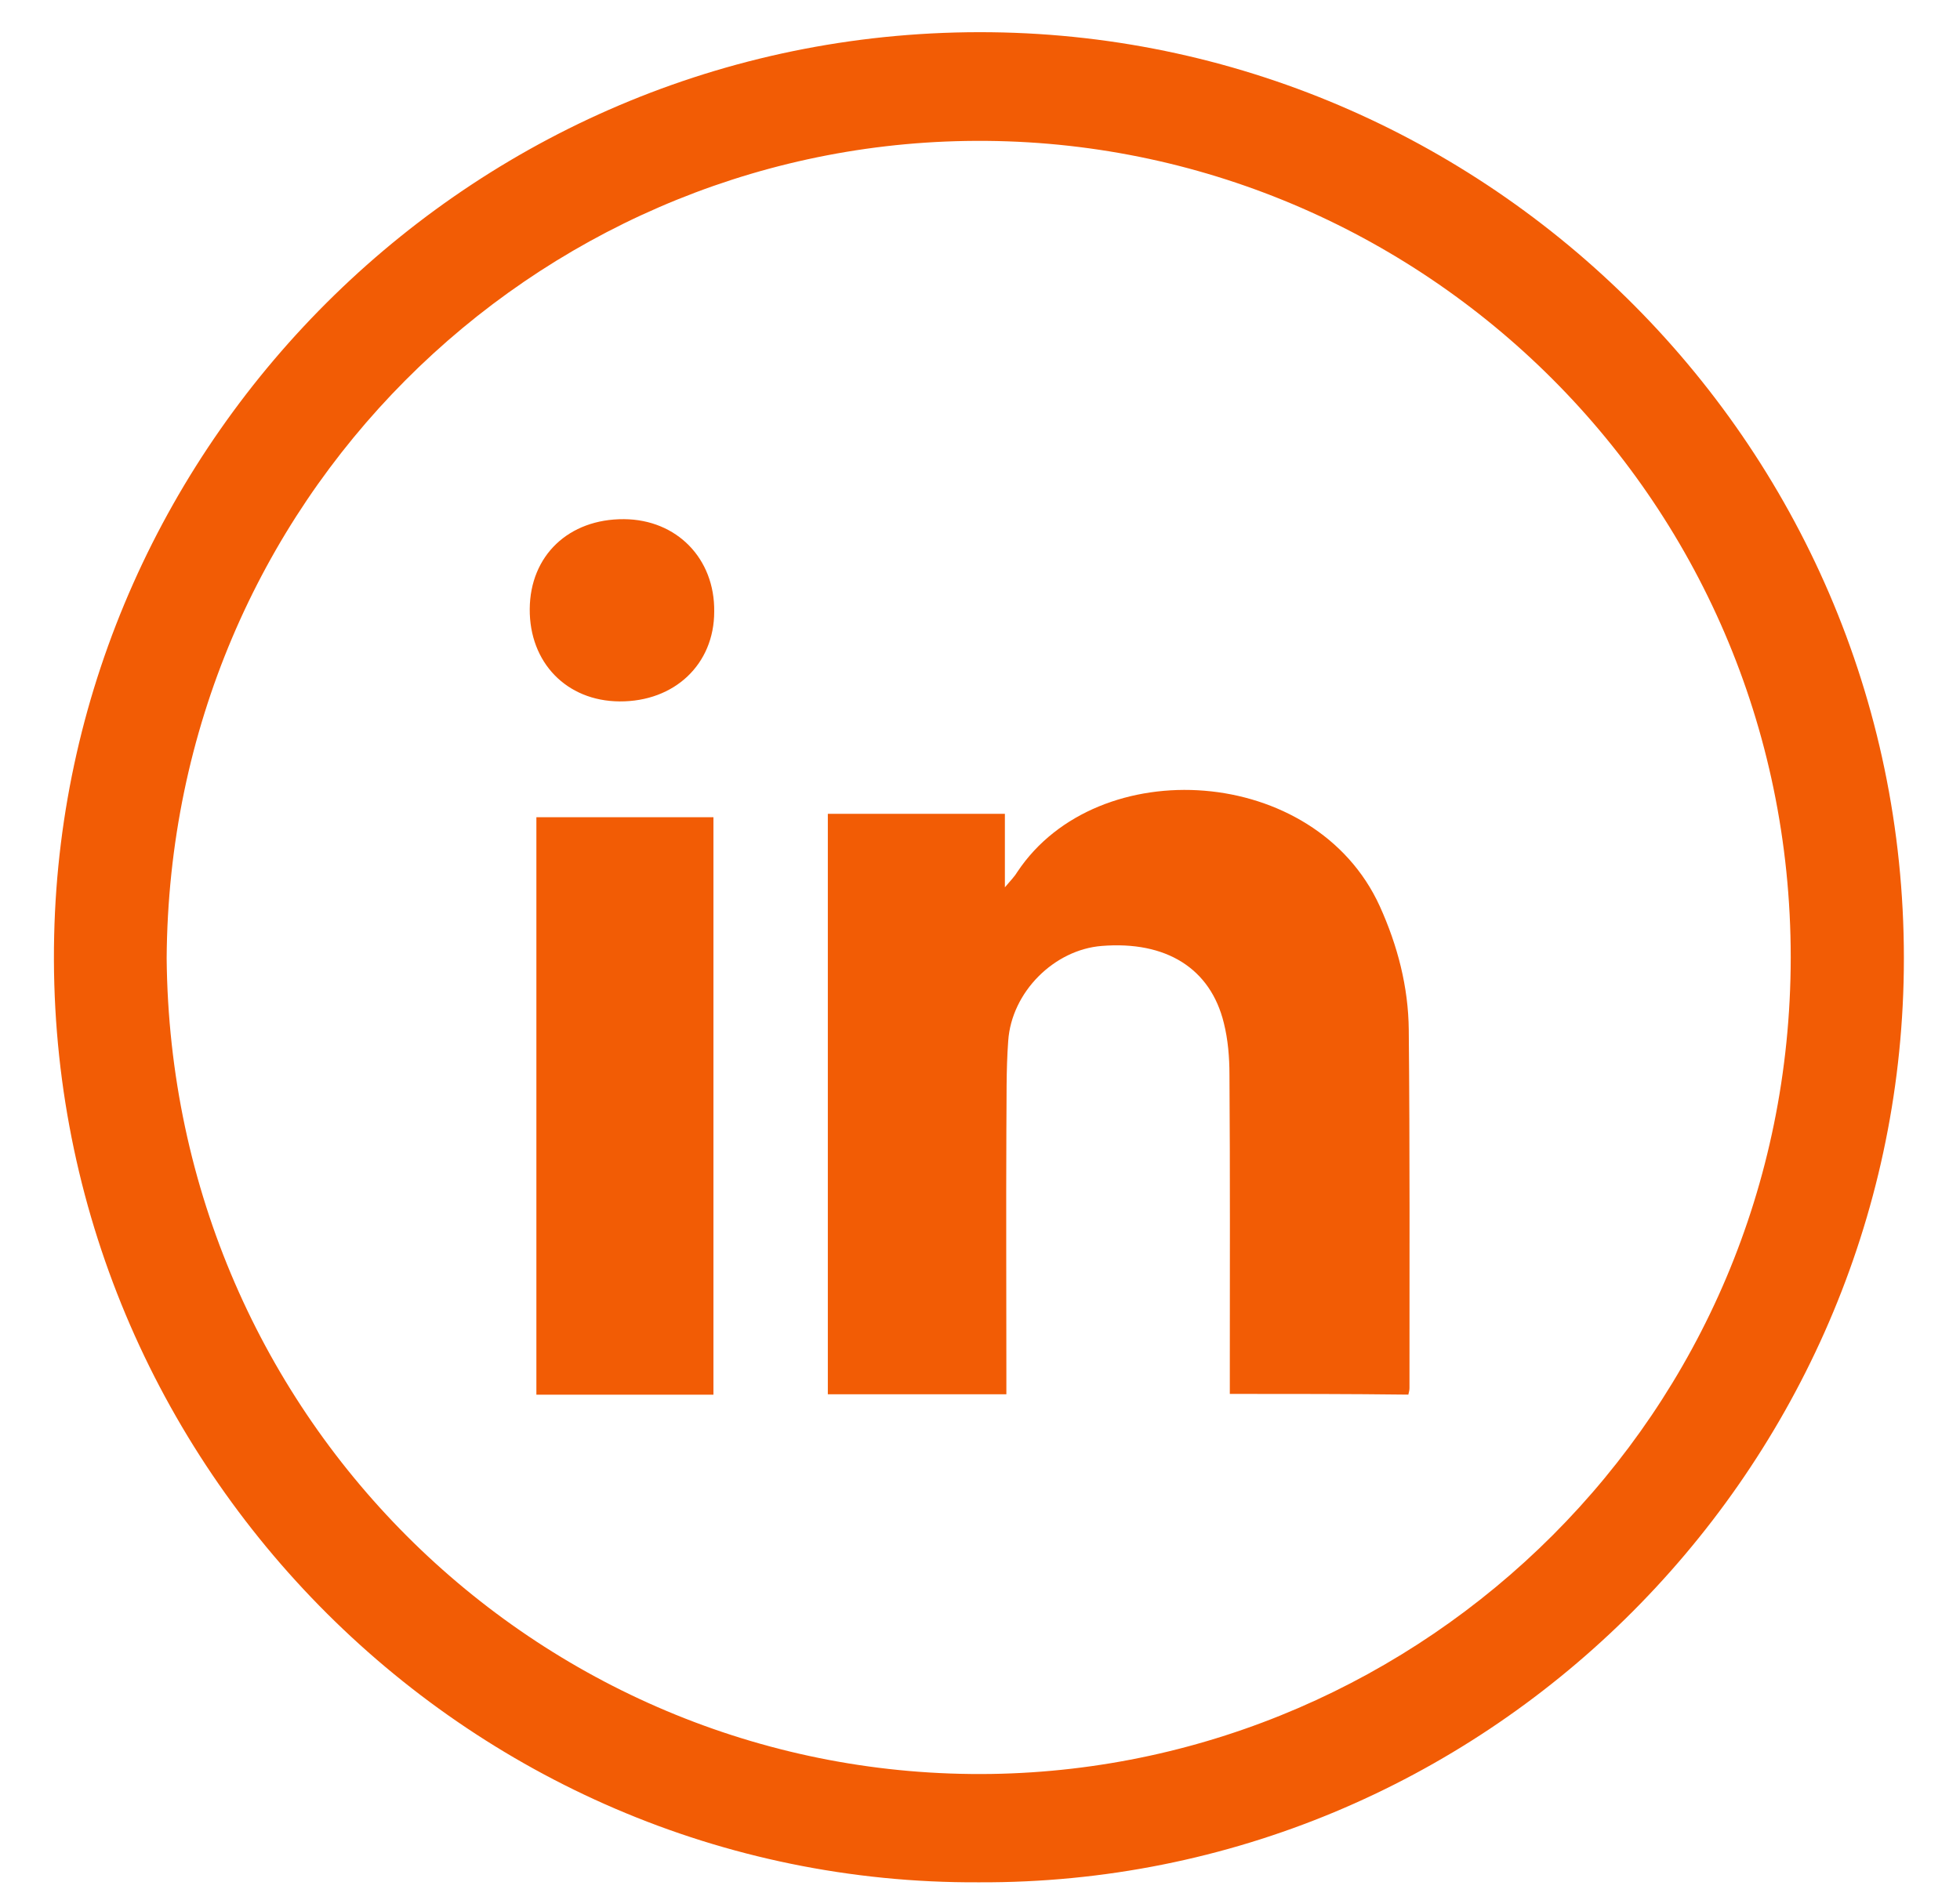 <svg xmlns="http://www.w3.org/2000/svg" width="33" height="32" viewBox="0 0 33 32" fill="none">
  <g clip-path="url(#clip0_678_3014)">
    <path d="M16.481 31.699C7.819 31.743 0.712 24.543 0.912 15.755C1.1 7.38 8.044 0.443 16.687 0.543C25.225 0.643 32.275 7.755 32.05 16.543C31.837 24.88 24.962 31.736 16.481 31.699ZM2.806 16.136C2.875 23.968 9.206 29.986 16.694 29.874C23.956 29.761 30.144 23.849 30.15 16.124C30.15 8.299 23.769 2.249 16.262 2.374C8.987 2.493 2.856 8.418 2.806 16.136Z" fill="#F25C05"/>
    <path d="M20.706 23.474C20.706 23.336 20.706 23.218 20.706 23.093C20.706 21.424 20.712 19.761 20.7 18.093C20.7 17.805 20.675 17.505 20.606 17.23C20.381 16.305 19.631 15.843 18.55 15.93C17.75 15.993 17.031 16.705 16.975 17.53C16.938 18.03 16.95 18.53 16.944 19.03C16.938 20.386 16.944 21.736 16.944 23.093C16.944 23.218 16.944 23.336 16.944 23.48C15.931 23.48 14.944 23.48 13.938 23.48C13.938 20.23 13.938 16.974 13.938 13.705C14.919 13.705 15.9 13.705 16.919 13.705C16.919 14.086 16.919 14.474 16.919 14.943C17.025 14.818 17.087 14.755 17.131 14.68C18.481 12.655 22.144 12.874 23.231 15.261C23.531 15.924 23.712 16.618 23.719 17.343C23.738 19.349 23.731 21.361 23.731 23.374C23.731 23.405 23.725 23.436 23.712 23.486C22.725 23.474 21.731 23.474 20.706 23.474Z" fill="#F25C05"/>
    <path d="M12.012 23.487C11.006 23.487 10.031 23.487 9.031 23.487C9.031 20.243 9.031 17.012 9.031 13.762C10.025 13.762 11.006 13.762 12.012 13.762C12.012 16.993 12.012 20.224 12.012 23.487Z" fill="#F25C05"/>
    <path d="M10.431 11.812C9.537 11.806 8.912 11.156 8.919 10.256C8.925 9.356 9.575 8.737 10.506 8.743C11.394 8.749 12.037 9.406 12.025 10.3C12.025 11.187 11.356 11.818 10.431 11.812Z" fill="#F25C05"/>
  </g>
  <defs>
    <clipPath id="clip0_678_3014">
      <rect width="32" height="32" fill="white" transform="translate(0.294)"/>
    </clipPath>
  </defs>
</svg>
